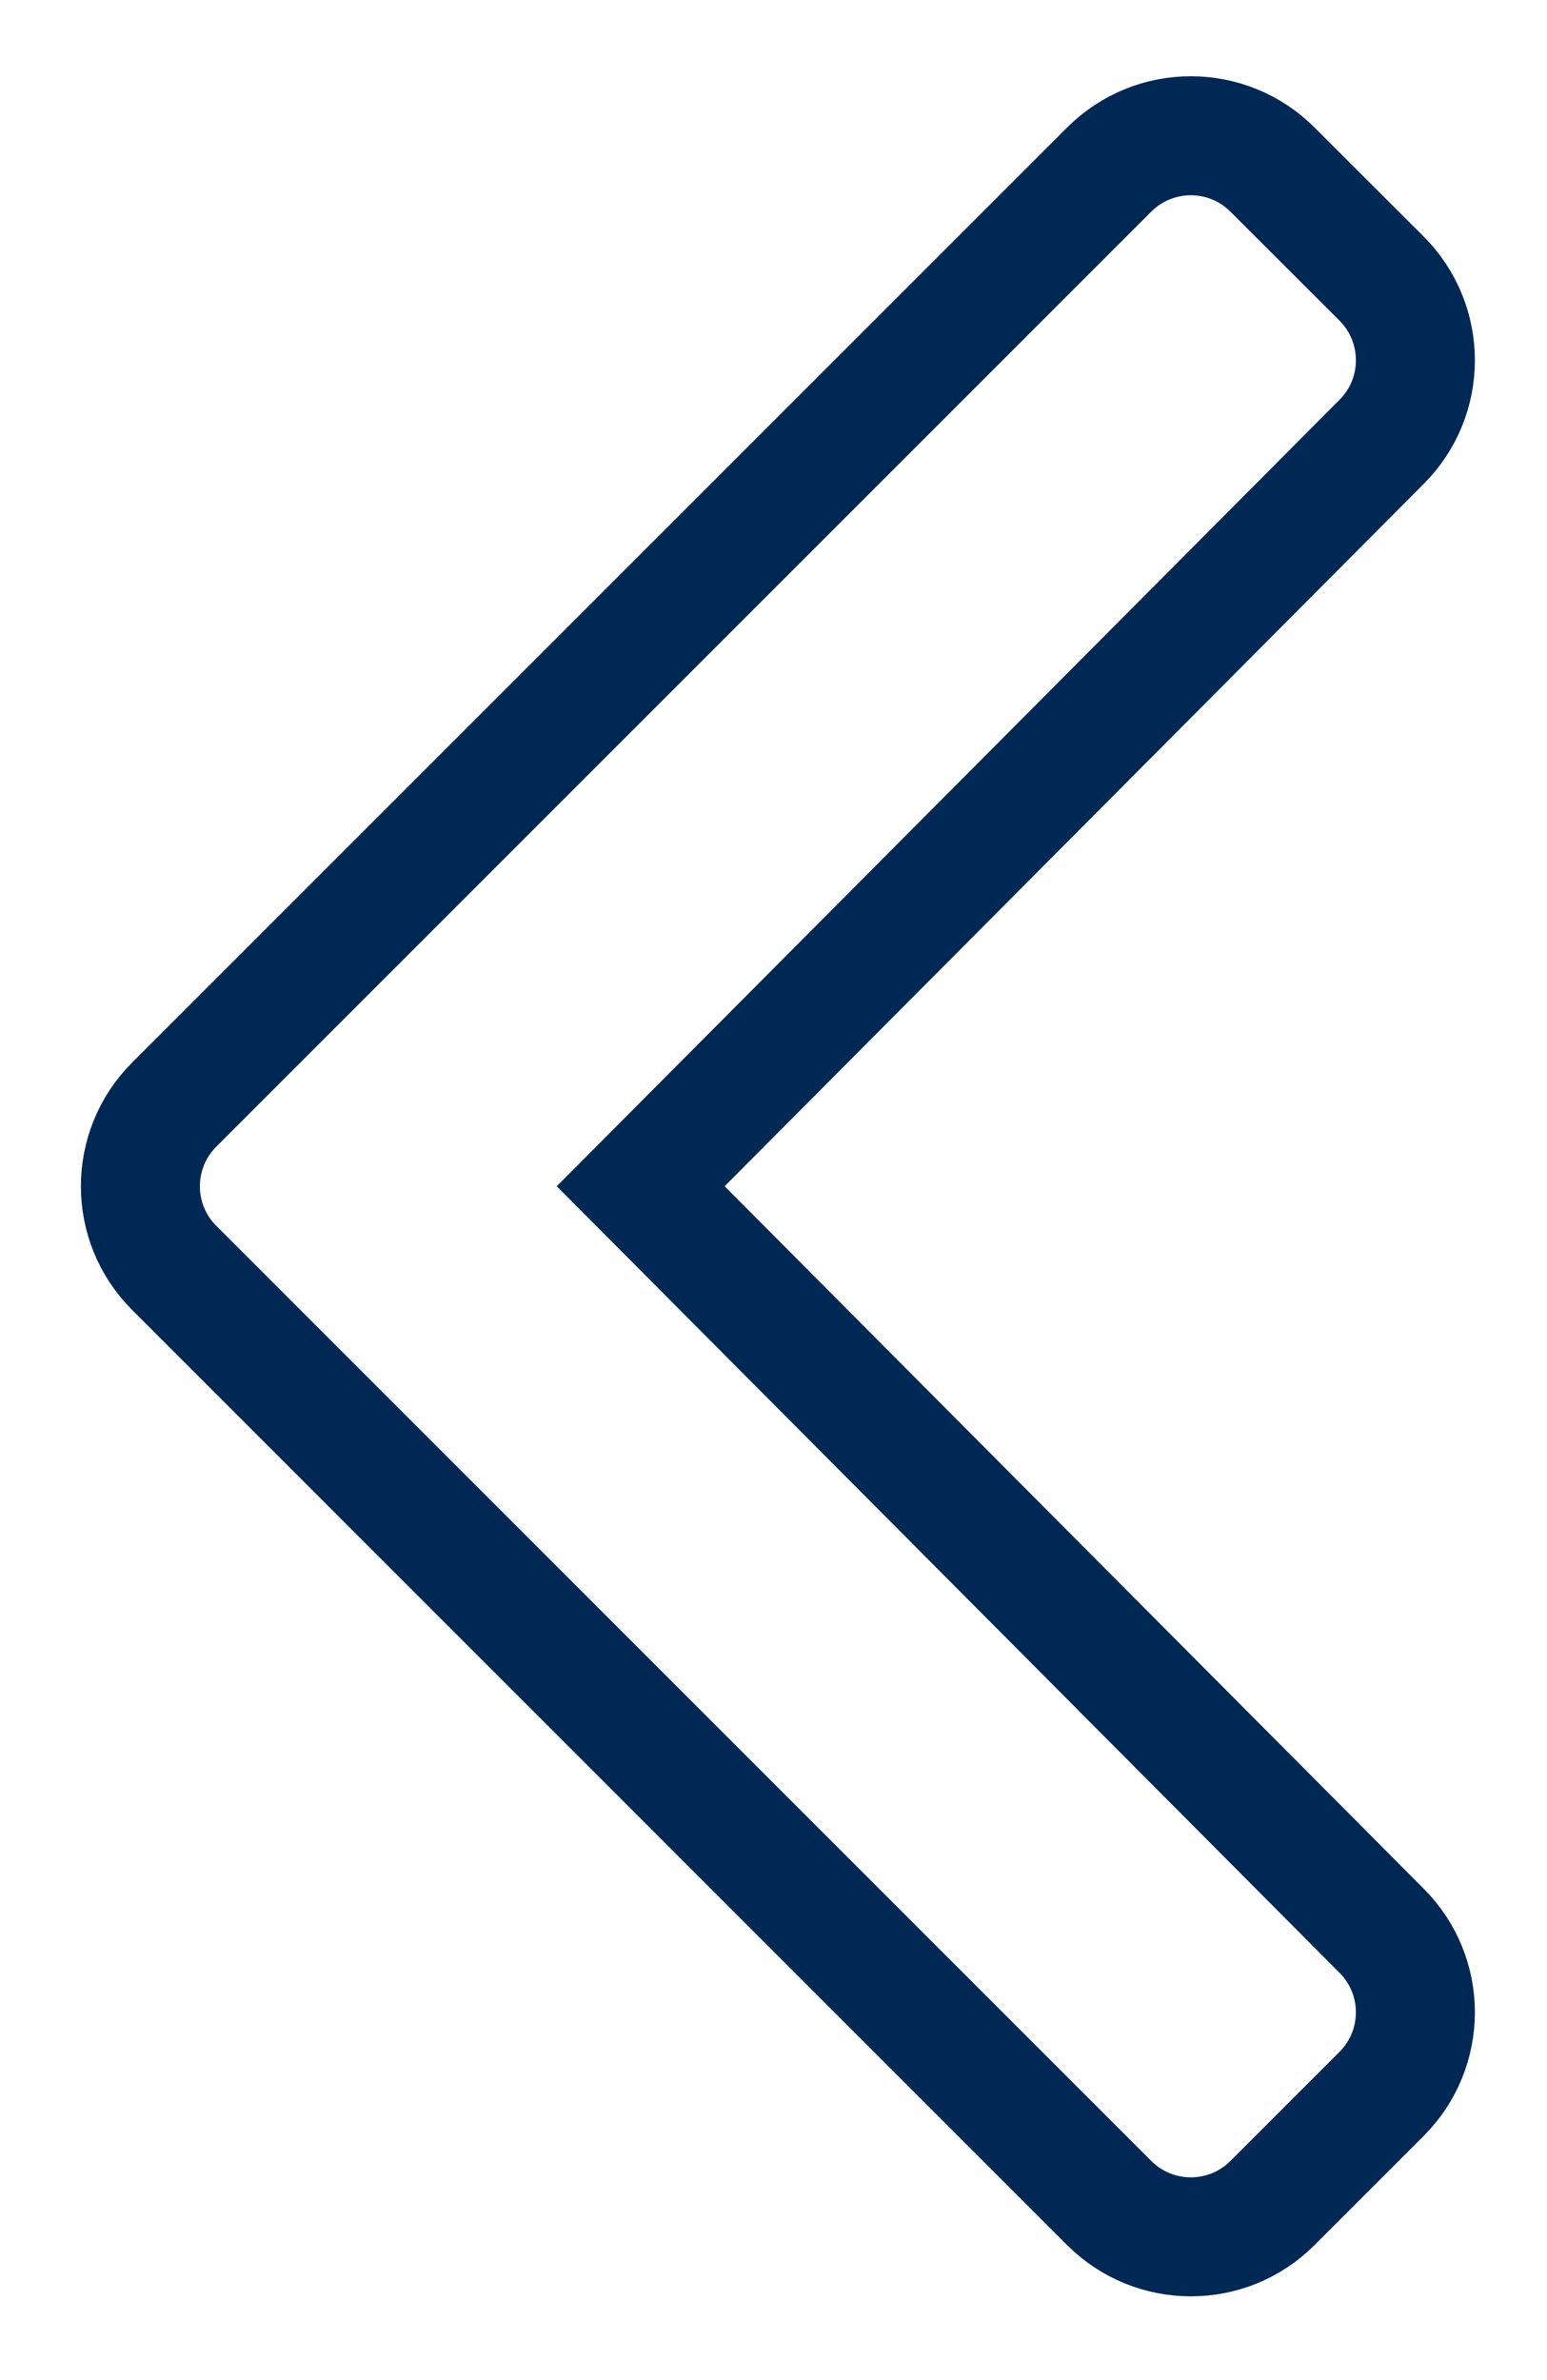 <?xml version="1.0" encoding="UTF-8"?>
<svg width="13px" height="20px" viewBox="0 0 13 20" version="1.1" xmlns="http://www.w3.org/2000/svg" xmlns:xlink="http://www.w3.org/1999/xlink">
    <title>arrow-right-outline2</title>
    <g id="Page-1" stroke="none" stroke-width="1" fill="none" fill-rule="evenodd">
        <g id="arrow-right-outline" transform="translate(6.5, 10) scale(-1, 1) translate(-6.5, -10) translate(1, 1)" stroke="#002855">
            <path d="M10.536,9.654 L2.679,17.512 C2.3,17.891 1.685,17.891 1.307,17.512 L0.39,16.595 C0.012,16.217 0.011,15.604 0.389,15.225 L6.616,8.968 L0.389,2.712 C0.011,2.333 0.012,1.72 0.39,1.341 L1.307,0.425 C1.686,0.046 2.3,0.046 2.679,0.425 L10.536,8.282 C10.915,8.661 10.915,9.276 10.536,9.654 Z" id="Path"></path>
        </g>
    </g>
</svg>